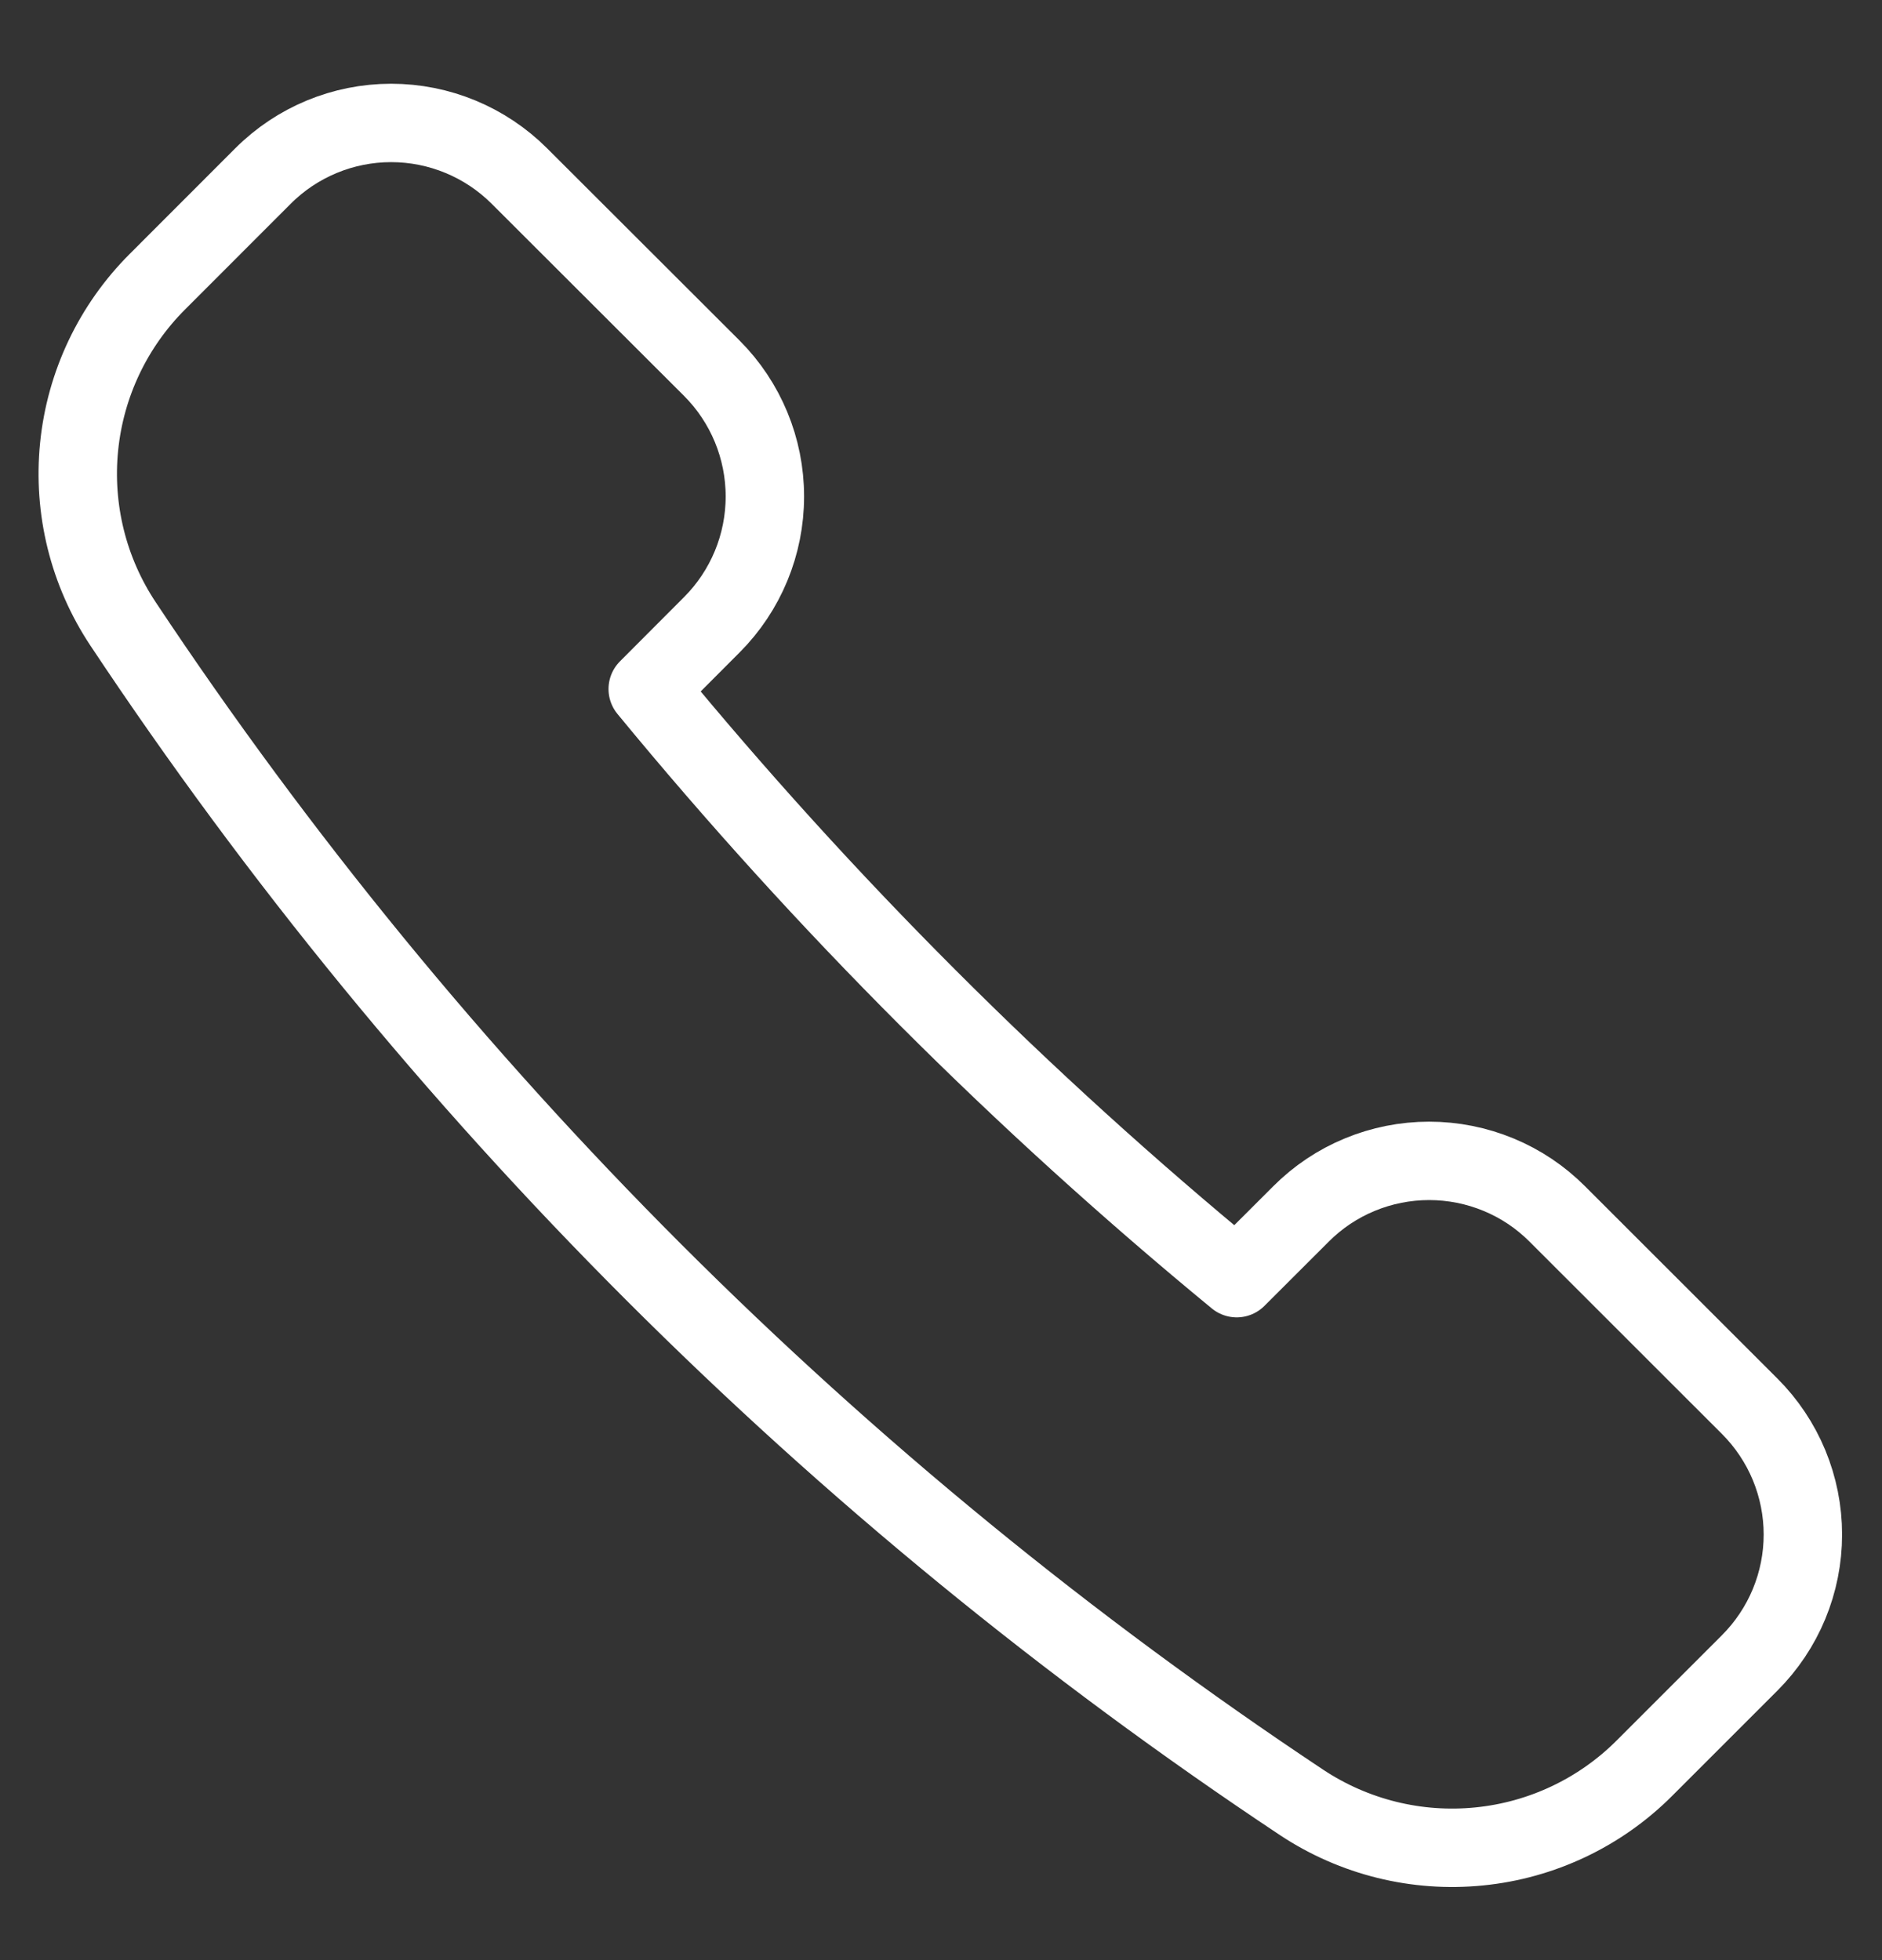 <svg width="24" height="25" viewBox="0 0 24 25" fill="none" xmlns="http://www.w3.org/2000/svg">
<rect x="0" y="0" width="24" height="25" fill="#333333" stroke="none"/>
<g clip-path="url(#clip0_6346_79)">
<path d="M9.078 7.968C9.511 7.534 9.754 6.946 9.754 6.332C9.754 5.719 9.511 5.131 9.078 4.697L6.624 2.246C6.19 1.812 5.601 1.568 4.988 1.568C4.375 1.568 3.786 1.812 3.353 2.246L2.008 3.592C1.442 4.157 1.089 4.9 1.009 5.696C0.929 6.492 1.126 7.29 1.569 7.957C5.529 13.919 10.641 19.03 16.602 22.991C17.269 23.432 18.068 23.63 18.863 23.55C19.659 23.471 20.403 23.119 20.968 22.554L22.314 21.208C22.528 20.993 22.699 20.738 22.815 20.457C22.931 20.177 22.991 19.876 22.991 19.572C22.991 19.268 22.931 18.968 22.815 18.687C22.699 18.407 22.528 18.151 22.314 17.937L19.86 15.484C19.646 15.269 19.391 15.098 19.11 14.982C18.83 14.866 18.529 14.806 18.225 14.806C17.921 14.806 17.62 14.866 17.34 14.982C17.059 15.098 16.804 15.269 16.59 15.484L15.771 16.302C13.03 14.046 10.515 11.53 8.26 8.788L9.078 7.968Z" stroke="white" stroke-linecap="round" stroke-linejoin="round"/>
</g>
<defs>
<clipPath id="clip0_6346_79">
<rect width="24" height="24" fill="white" transform="translate(-0.008 0.567)"/>
</clipPath>
</defs>
</svg>
